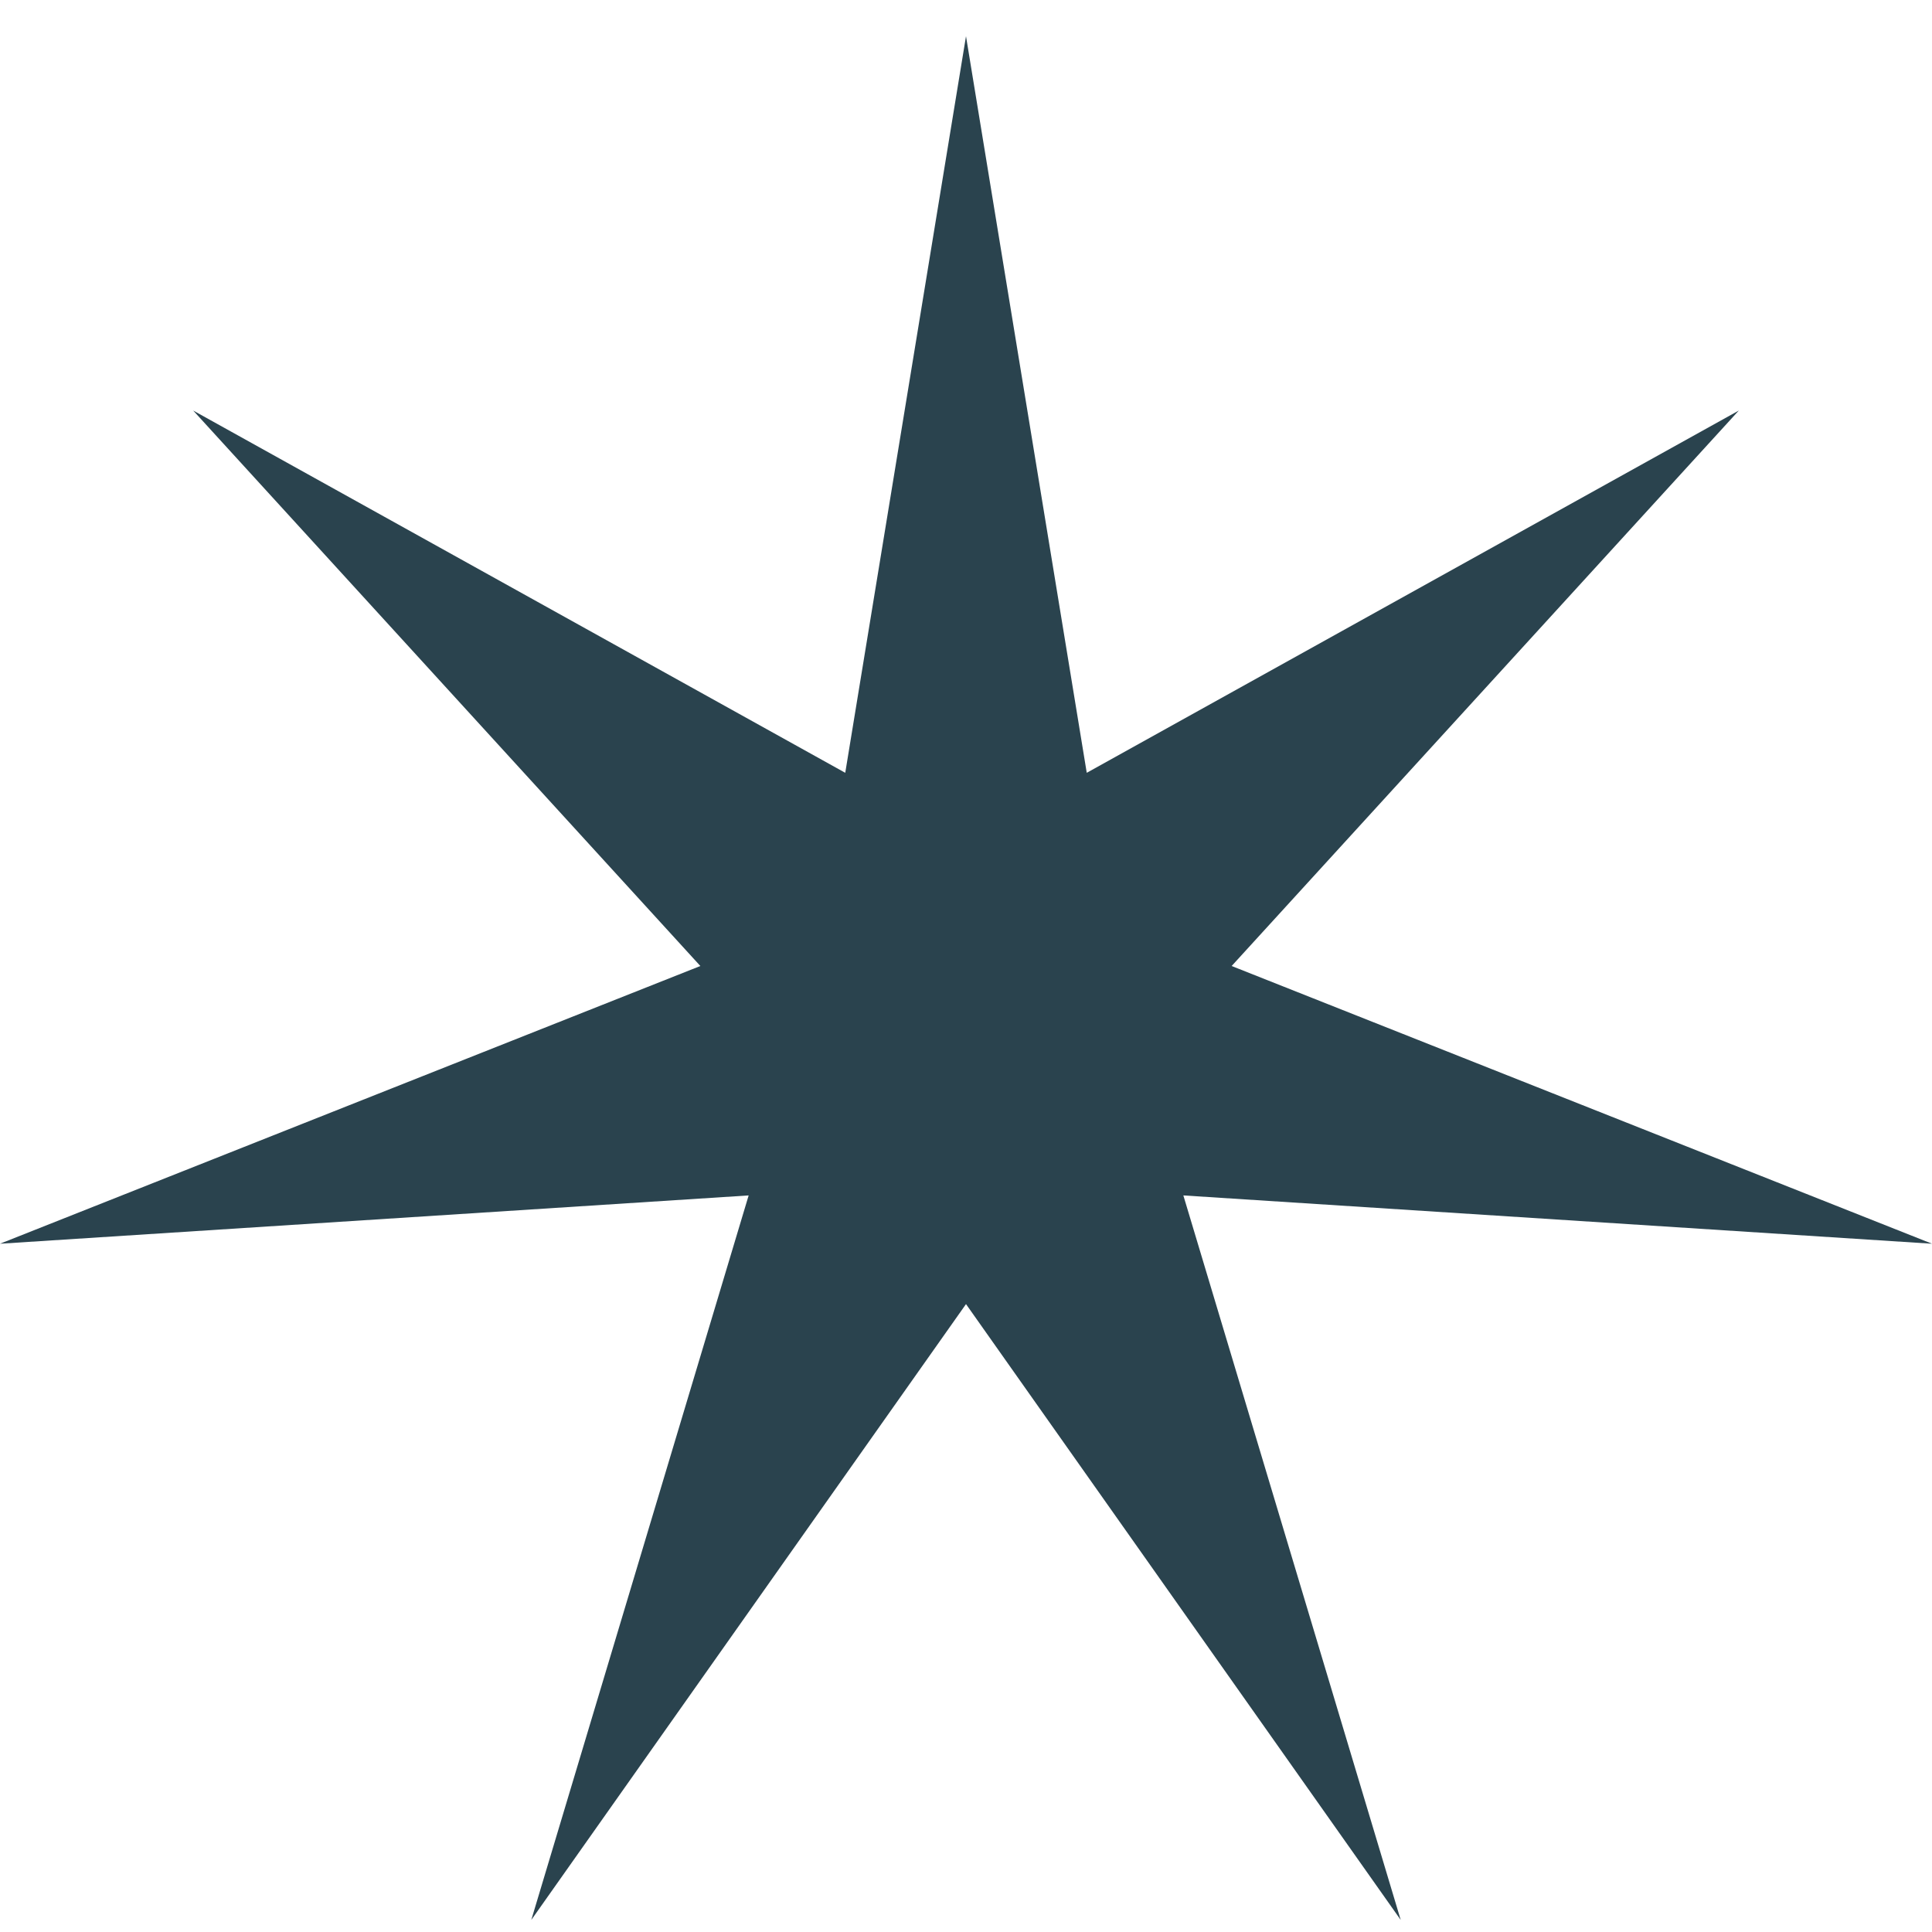 <svg version="1.2" xmlns="http://www.w3.org/2000/svg" viewBox="0 0 16 16" width="16" height="16"><style>.a{fill:#2a434e}</style><path class="a" d="m8 0.3l1 6.1 5.4-3-4.2 4.6 5.8 2.3-6.2-0.4 1.8 6-3.6-5.1-3.6 5.1 1.8-6-6.2 0.4 5.8-2.3-4.2-4.6 5.4 3z"/></svg>